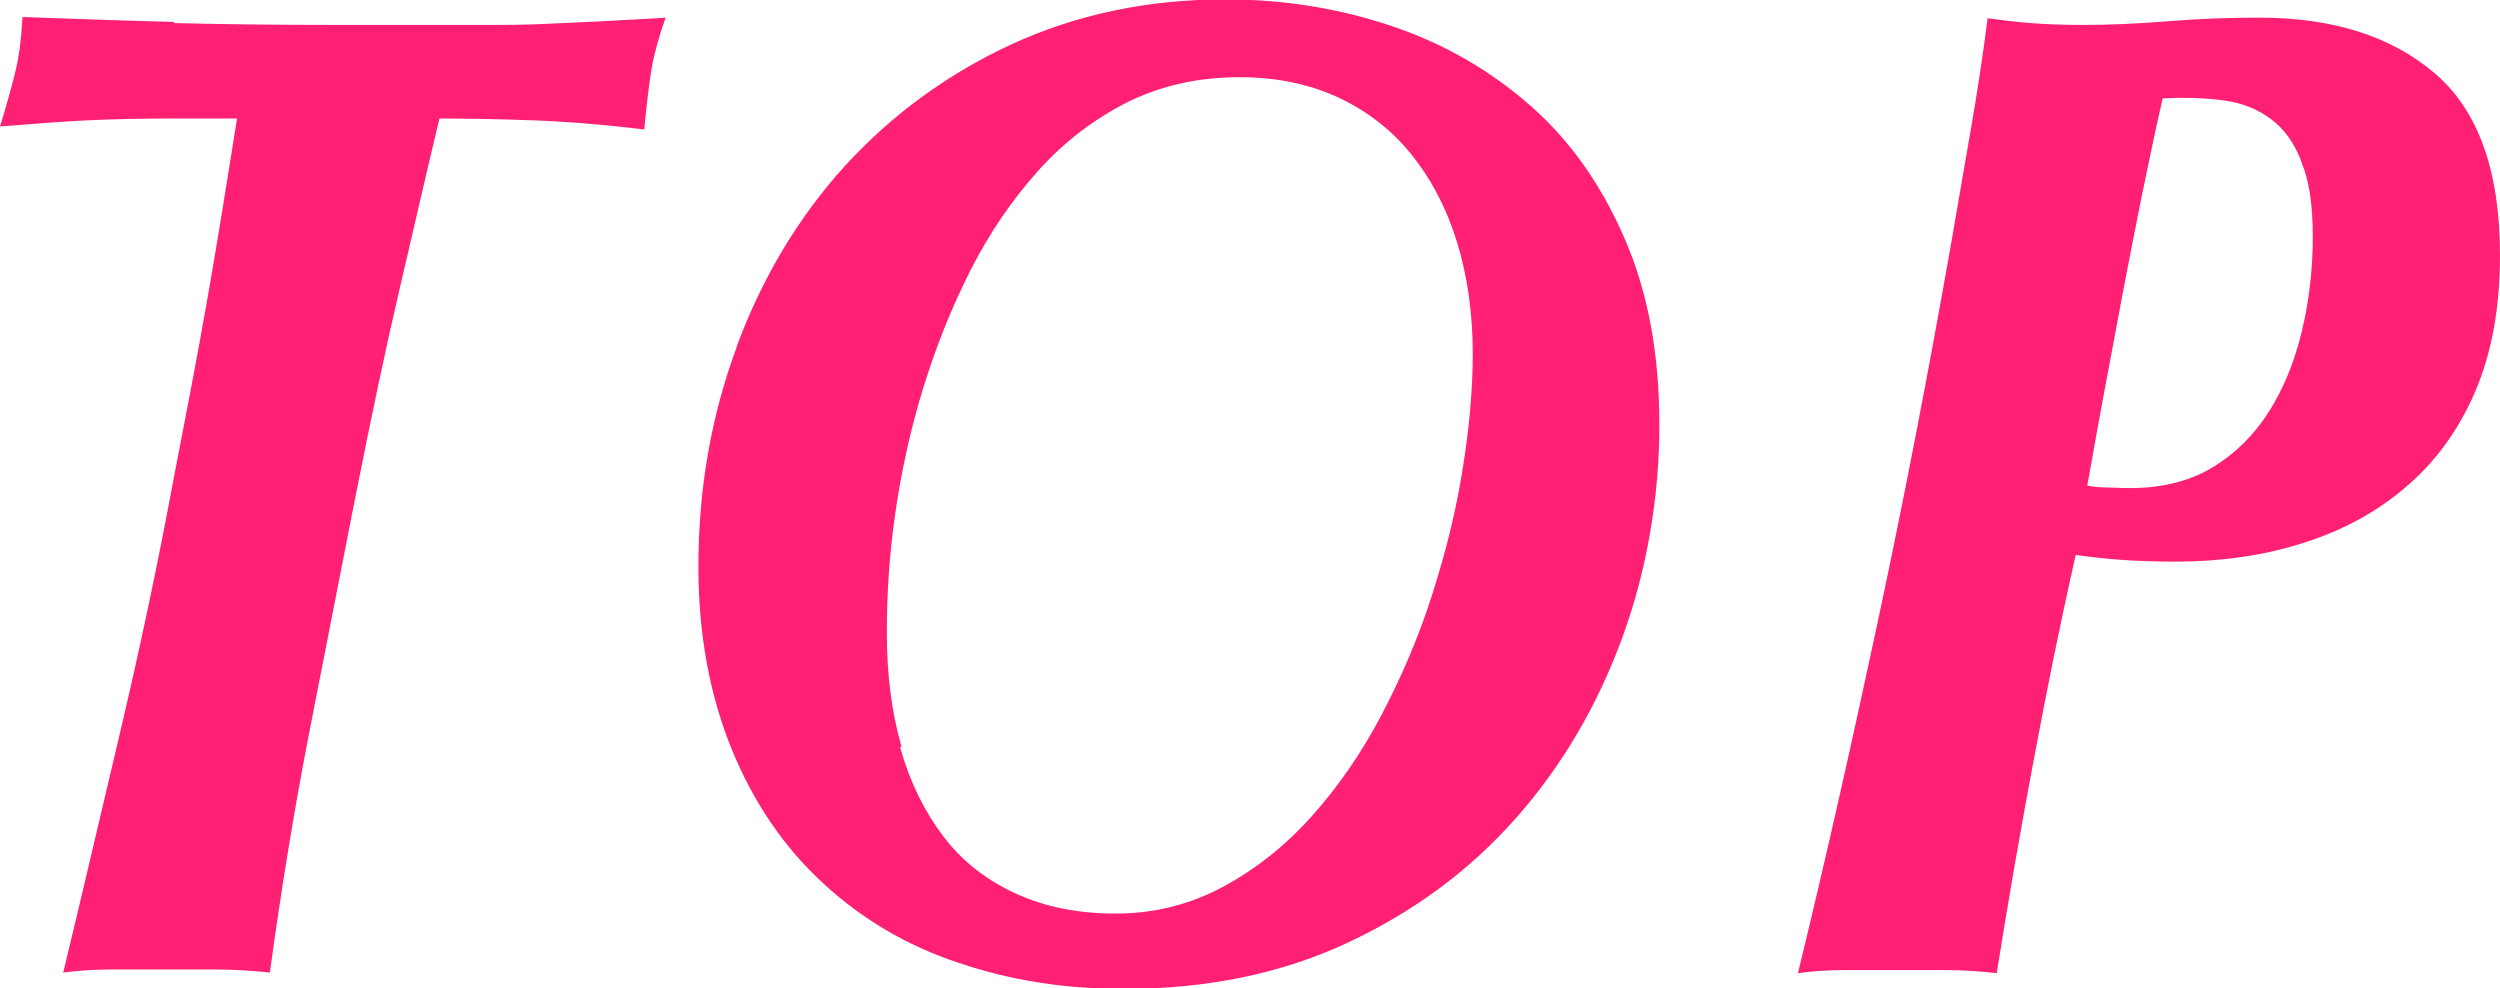 <?xml version="1.0" encoding="UTF-8"?><svg id="_レイヤー_2" xmlns="http://www.w3.org/2000/svg" viewBox="0 0 41.13 16.26"><defs><style>.cls-1{fill:#ff1f73;stroke-width:0px;}</style></defs><g id="ro"><path class="cls-1" d="M2.87.38c.83.02,1.71.03,2.62.03h2.42c.39,0,.76,0,1.13-.02.37-.02.71-.03,1.04-.05.33-.02.62-.03.87-.05-.11.32-.19.6-.23.84-.04.24-.08.57-.12,1-.66-.08-1.27-.13-1.82-.15-.55-.02-1.07-.03-1.55-.03-.21.87-.42,1.8-.65,2.78-.23.98-.47,2.12-.73,3.43-.26,1.33-.52,2.65-.77,3.93-.25,1.29-.46,2.59-.64,3.91-.3-.03-.6-.05-.89-.05h-1.73c-.28,0-.54.02-.78.05.32-1.32.63-2.66.95-4.01.32-1.36.61-2.73.87-4.13.19-.98.38-1.96.55-2.93s.33-1.97.49-2.98h-1.08c-.5,0-.96.01-1.39.03s-.9.06-1.43.1c.11-.35.19-.65.25-.89.06-.24.1-.54.12-.91.83.03,1.66.06,2.49.08Z"/><path class="cls-1" d="M12.12,5.7c.42-1.13,1.01-2.12,1.78-2.97.77-.84,1.68-1.51,2.74-2,1.06-.49,2.24-.74,3.52-.74.97,0,1.88.15,2.74.44.86.29,1.62.73,2.28,1.31.66.58,1.17,1.31,1.55,2.19.38.87.57,1.89.57,3.06s-.2,2.38-.61,3.5c-.41,1.12-.99,2.11-1.75,2.97s-1.68,1.54-2.77,2.05c-1.09.51-2.32.76-3.68.76-.97,0-1.87-.14-2.72-.43-.85-.28-1.59-.72-2.23-1.31s-1.14-1.32-1.5-2.2-.55-1.88-.55-3.01c0-1.27.21-2.48.63-3.61ZM14.81,12.3c.16.57.4,1.05.71,1.46s.71.72,1.19.94c.48.22,1.02.33,1.65.33s1.22-.15,1.76-.44c.54-.29,1.03-.68,1.46-1.16s.82-1.04,1.15-1.67c.33-.63.61-1.28.83-1.97s.39-1.36.5-2.05c.11-.68.17-1.32.17-1.92,0-.67-.09-1.29-.26-1.84-.17-.55-.42-1.03-.75-1.44s-.74-.72-1.21-.94c-.48-.22-1.02-.33-1.62-.33-.68,0-1.29.14-1.84.41-.55.28-1.04.65-1.47,1.13s-.8,1.02-1.11,1.63-.57,1.26-.78,1.94c-.21.68-.36,1.37-.46,2.06s-.14,1.35-.14,1.98c0,.67.08,1.3.24,1.86Z"/><path class="cls-1" d="M33.45,12.55c-.22,1.17-.42,2.33-.6,3.46-.28-.03-.55-.05-.82-.05h-1.72c-.25,0-.5.02-.73.05.47-1.93.91-3.89,1.33-5.86s.81-3.99,1.17-6.03c.11-.64.22-1.28.33-1.91.11-.63.21-1.27.29-1.91.22.03.46.06.71.08.25.02.54.03.86.03.44,0,.9-.02,1.39-.06.48-.04.99-.06,1.51-.06,1.2,0,2.16.3,2.88.91.72.61,1.08,1.61,1.08,3,0,.87-.14,1.63-.42,2.27-.28.64-.67,1.16-1.15,1.56-.48.41-1.05.71-1.69.91-.64.2-1.33.3-2.06.3-.33,0-.64-.01-.92-.03-.28-.02-.53-.05-.74-.08-.25,1.1-.48,2.24-.7,3.42ZM37.86,2.65c-.12-.31-.29-.54-.51-.7s-.47-.26-.78-.3c-.3-.04-.63-.05-.99-.03-.24,1.06-.45,2.12-.65,3.17-.2,1.06-.4,2.12-.59,3.2.11.02.22.03.32.03s.23.01.38.01c.52,0,.98-.11,1.36-.34s.69-.54.93-.92c.24-.38.42-.82.54-1.32.12-.5.18-1.02.18-1.55s-.06-.94-.19-1.24Z"/></g></svg>